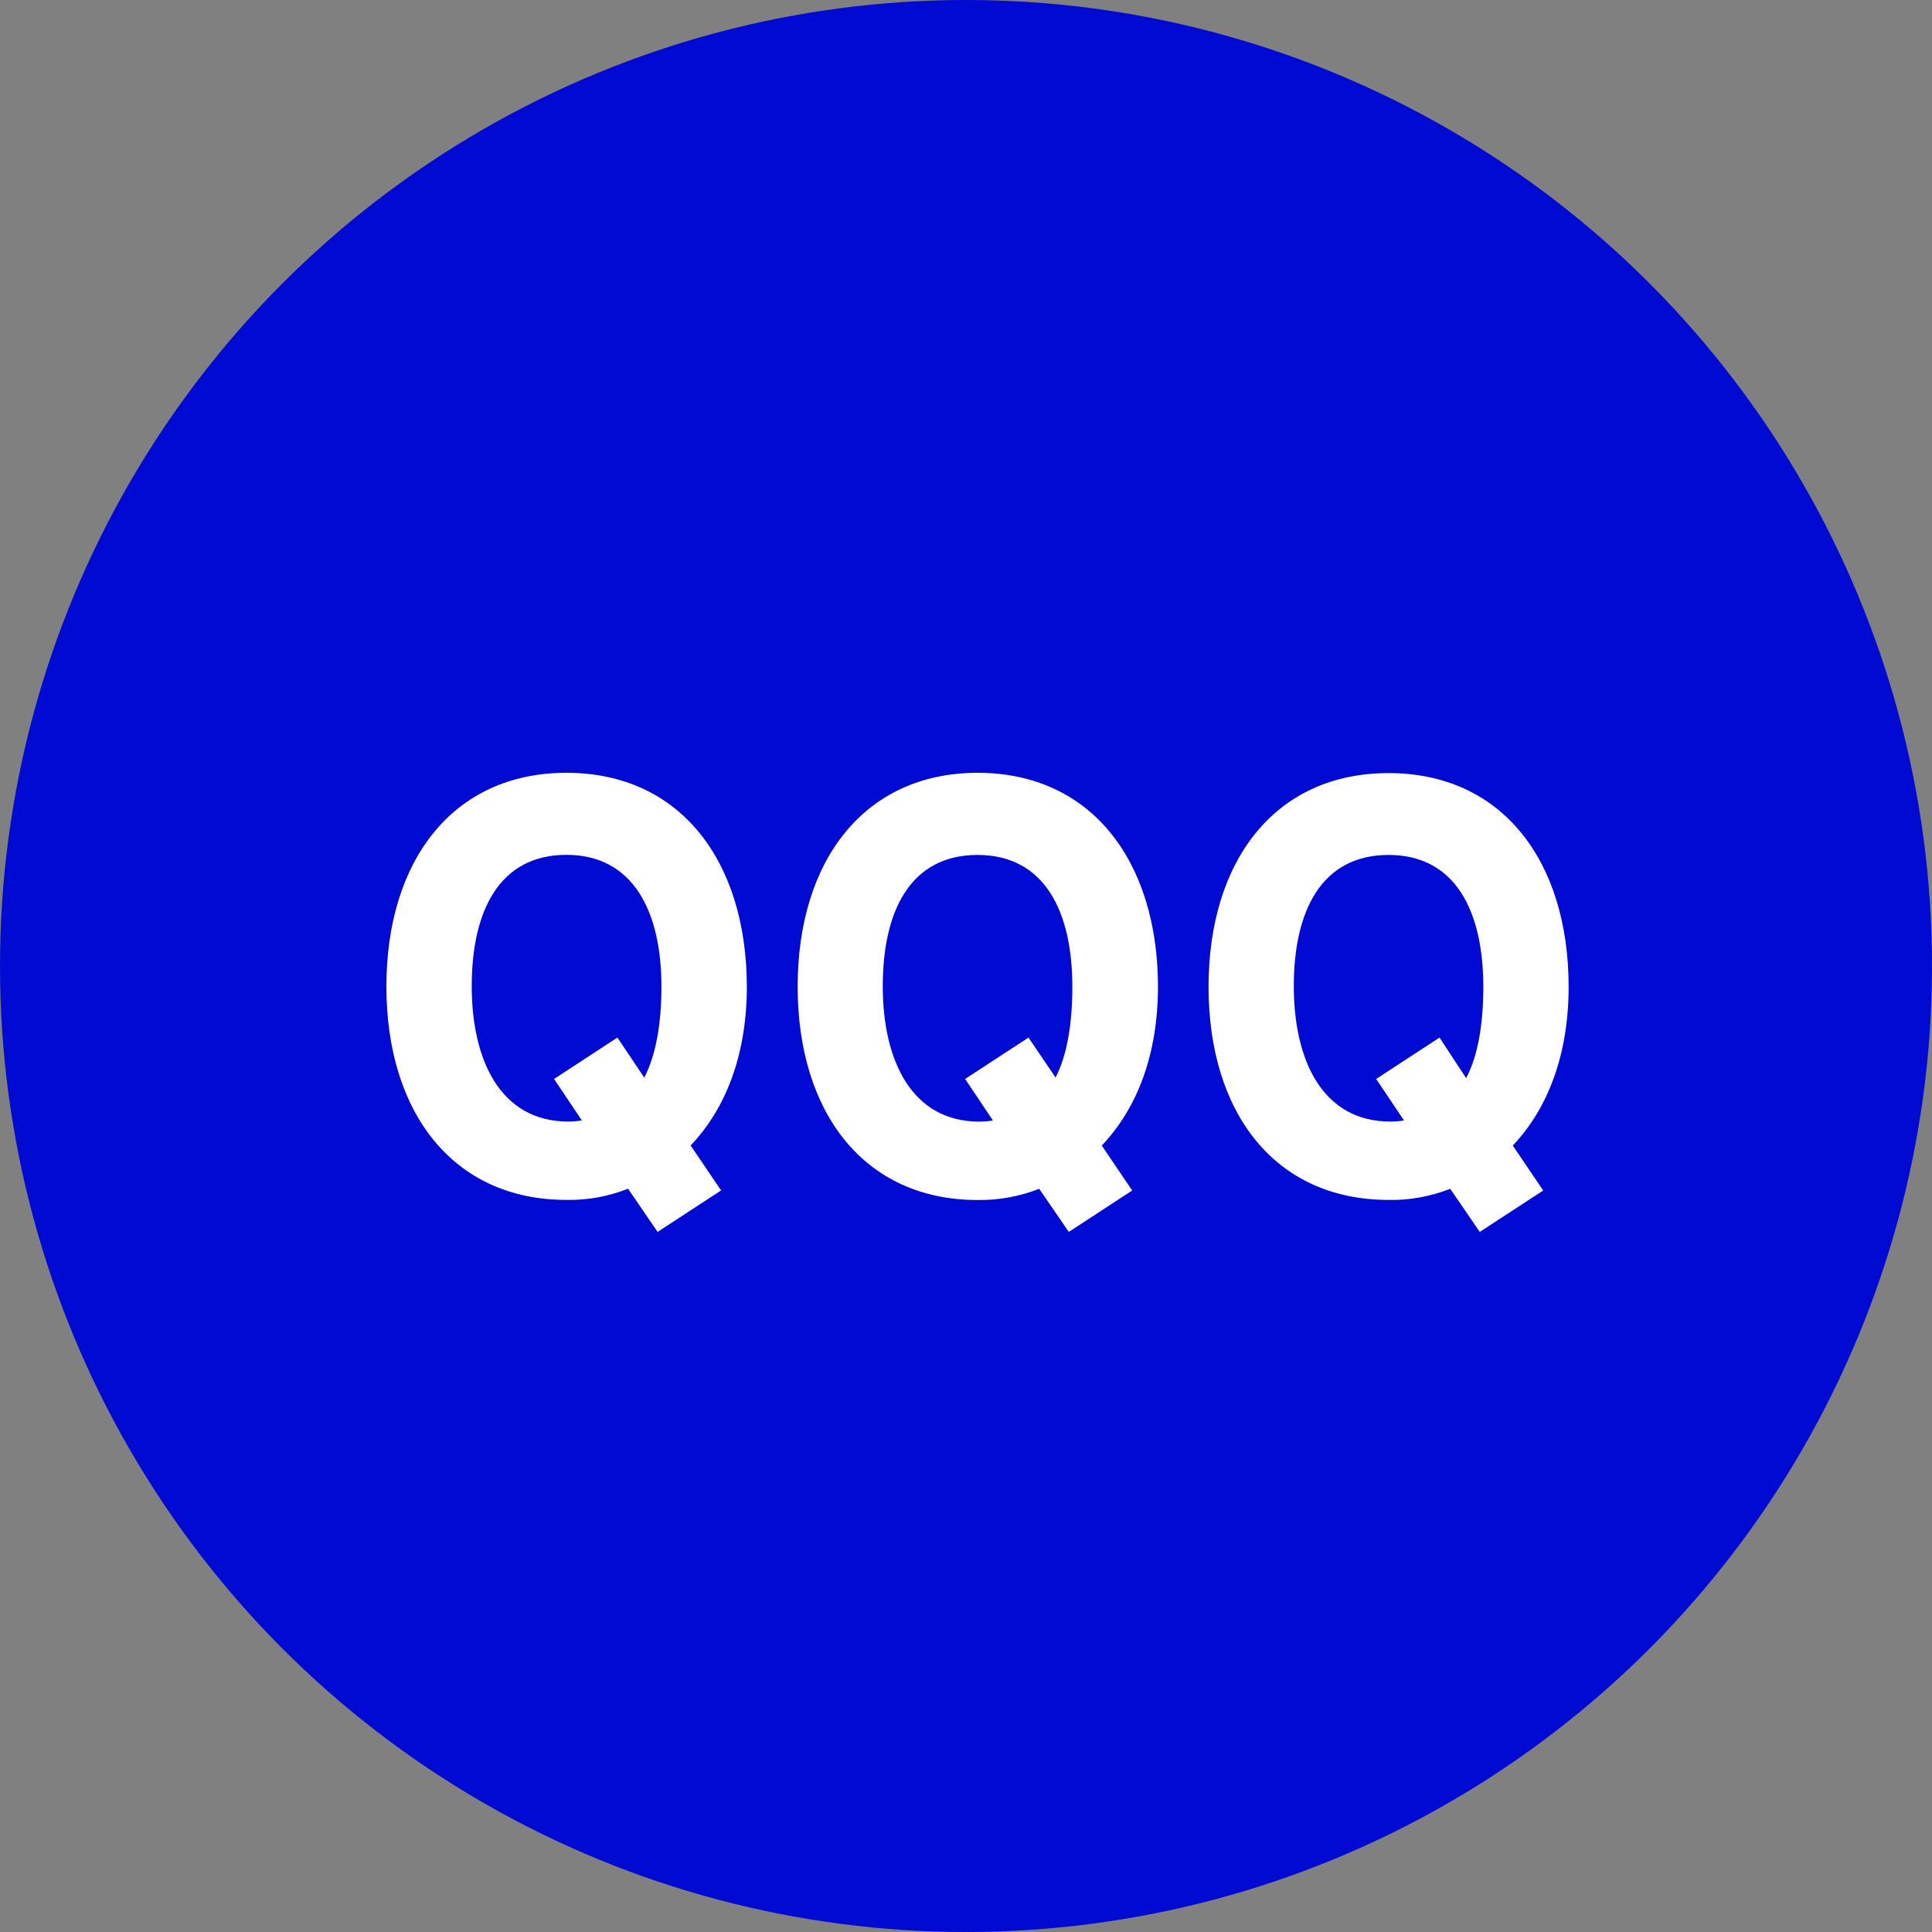 <svg width="60" height="60" viewBox="0 0 60 60" fill="none" xmlns="http://www.w3.org/2000/svg">
<rect x="0" y="0" width="60" height="60" fill="#808080" stroke="none"/>
<g clip-path="url(#clip0_20831_38690)">
<circle cx="30" cy="30" r="30" fill="#000AD2"/>
<g clip-path="url(#clip1_20831_38690)">
<path fill-rule="evenodd" clip-rule="evenodd" d="M23.194 30.631C23.194 32.738 22.552 34.414 21.448 35.574L22.394 36.97L20.423 38.258L19.505 36.917C19.353 36.977 19.199 37.029 19.043 37.073C18.885 37.119 18.725 37.157 18.564 37.186C18.405 37.215 18.244 37.236 18.081 37.248C17.917 37.262 17.754 37.267 17.591 37.264C14.059 37.264 12 34.534 12 30.636C12 26.737 14.059 24 17.591 24C21.124 24 23.183 26.737 23.194 30.631ZM20 33.483C20.388 32.747 20.542 31.721 20.542 30.645C20.542 28.336 19.684 26.548 17.591 26.548C15.496 26.548 14.65 28.308 14.65 30.624C14.65 32.94 15.551 34.831 17.649 34.831C17.684 34.831 17.719 34.83 17.755 34.829C17.79 34.827 17.825 34.825 17.86 34.822C17.896 34.819 17.931 34.815 17.966 34.81C18.002 34.807 18.036 34.803 18.07 34.796L17.207 33.508L19.174 32.223L20 33.453V33.483ZM30.363 24C30.363 24 30.363 24 30.361 24C30.36 24 30.358 24 30.357 24H30.363ZM30.361 24C33.892 24.002 35.953 26.742 35.962 30.631C35.962 32.74 35.32 34.417 34.216 35.576L35.161 36.972L33.193 38.258L32.273 36.919C32.121 36.979 31.967 37.031 31.81 37.076C31.652 37.12 31.493 37.157 31.332 37.186C31.172 37.215 31.011 37.237 30.846 37.251C30.684 37.263 30.521 37.268 30.359 37.267C26.826 37.267 24.772 34.536 24.772 30.638C24.772 26.742 26.831 24.002 30.361 24ZM32.772 33.483C33.158 32.749 33.303 31.721 33.303 30.647C33.303 28.331 32.456 26.551 30.359 26.551C28.261 26.551 27.415 28.308 27.415 30.626C27.415 32.943 28.319 34.833 30.414 34.833C30.449 34.833 30.485 34.832 30.522 34.829C30.557 34.827 30.593 34.825 30.628 34.824C30.663 34.821 30.698 34.817 30.732 34.812C30.767 34.808 30.802 34.803 30.837 34.799L29.973 33.508L31.941 32.223L32.776 33.455L32.772 33.483ZM46.981 35.576L47.926 36.972L45.955 38.258L45.038 36.919C44.886 36.979 44.731 37.031 44.573 37.076C44.417 37.12 44.258 37.157 44.097 37.186C43.936 37.215 43.774 37.237 43.612 37.251C43.449 37.263 43.287 37.267 43.124 37.264C39.591 37.264 37.533 34.555 37.533 30.647C37.533 26.739 39.591 24.009 43.124 24.009C46.655 24.009 48.715 26.748 48.715 30.647C48.715 32.749 48.071 34.428 46.981 35.576ZM46.066 30.647C46.066 28.331 45.219 26.551 43.124 26.551C41.026 26.551 40.18 28.308 40.18 30.624C40.18 32.94 41.079 34.831 43.177 34.831C43.212 34.831 43.248 34.83 43.283 34.829C43.319 34.827 43.356 34.825 43.391 34.822C43.426 34.819 43.461 34.816 43.497 34.812C43.532 34.808 43.567 34.803 43.602 34.796L42.738 33.508L44.706 32.223L45.532 33.483C45.921 32.749 46.066 31.721 46.066 30.647Z" fill="white"/>
</g>
</g>
<defs>
<clipPath id="clip0_20831_38690">
<rect width="60" height="60" fill="white"/>
</clipPath>
<clipPath id="clip1_20831_38690">
<rect width="36.731" height="14.283" fill="white" transform="translate(12 24)"/>
</clipPath>
</defs>
</svg>
